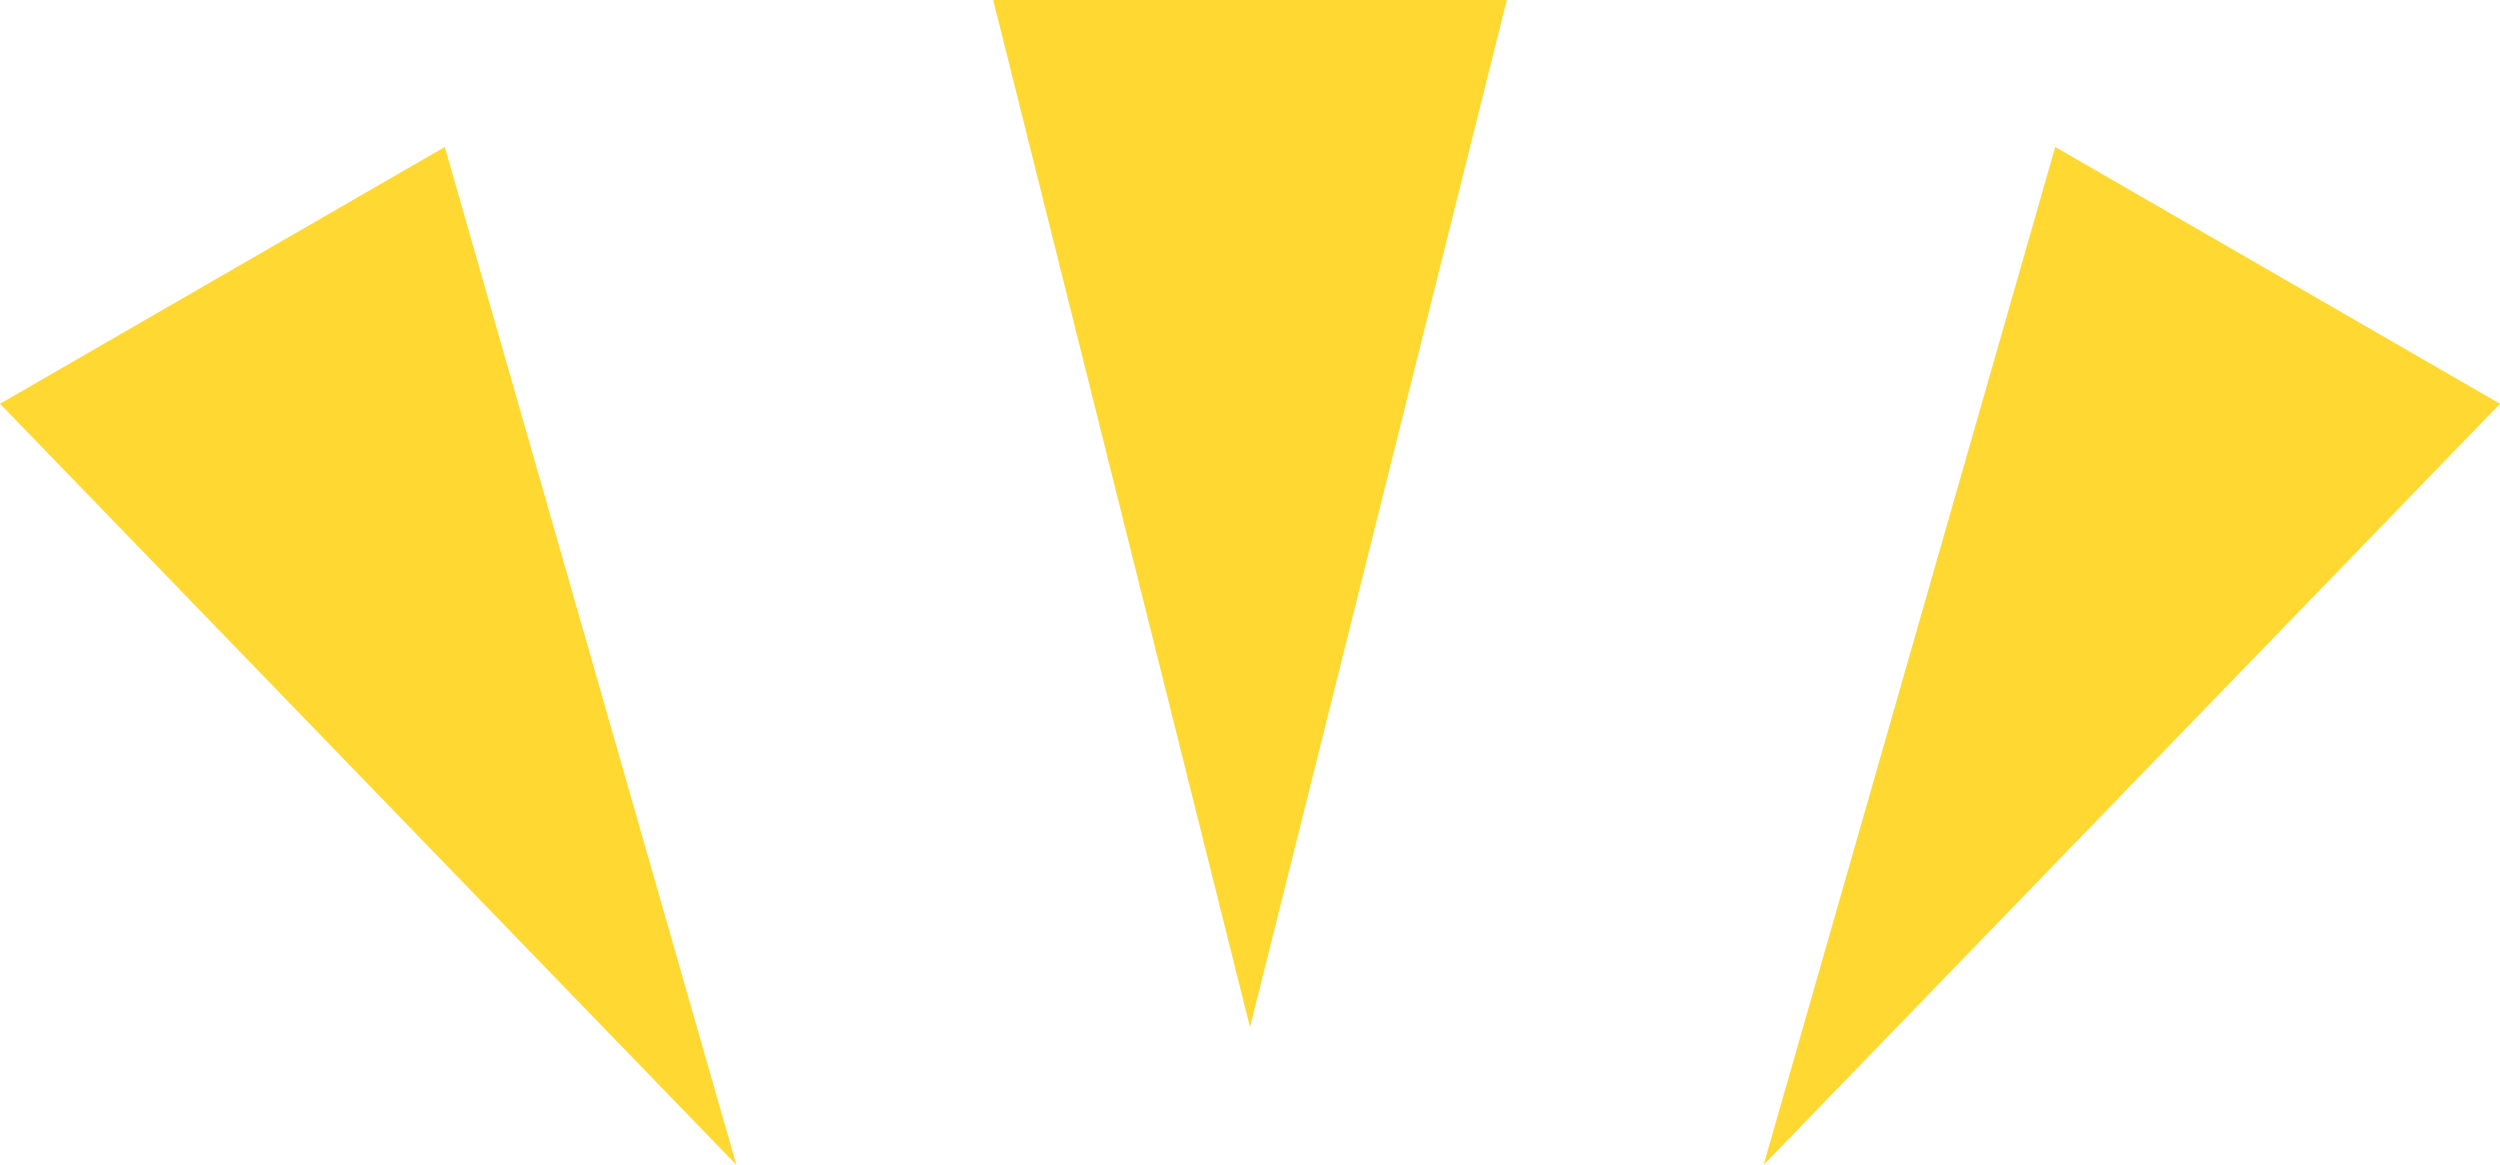 <?xml version="1.0" encoding="UTF-8"?>
<svg id="_レイヤー_1" data-name="レイヤー_1" xmlns="http://www.w3.org/2000/svg" version="1.1" viewBox="0 0 323.2 150.6">
  <!-- Generator: Adobe Illustrator 29.7.1, SVG Export Plug-In . SVG Version: 2.1.1 Build 8)  -->
  <defs>
    <style>
      .st0 {
        fill: #ffd932;
      }
    </style>
  </defs>
  <polygon class="st0" points="0 52.2 57.5 19 95.2 150.6 0 52.2"/>
  <polygon class="st0" points="161.6 132.8 128.4 0 194.8 0 161.6 132.8"/>
  <polygon class="st0" points="228 150.6 265.7 19 323.2 52.2 228 150.6"/>
</svg>